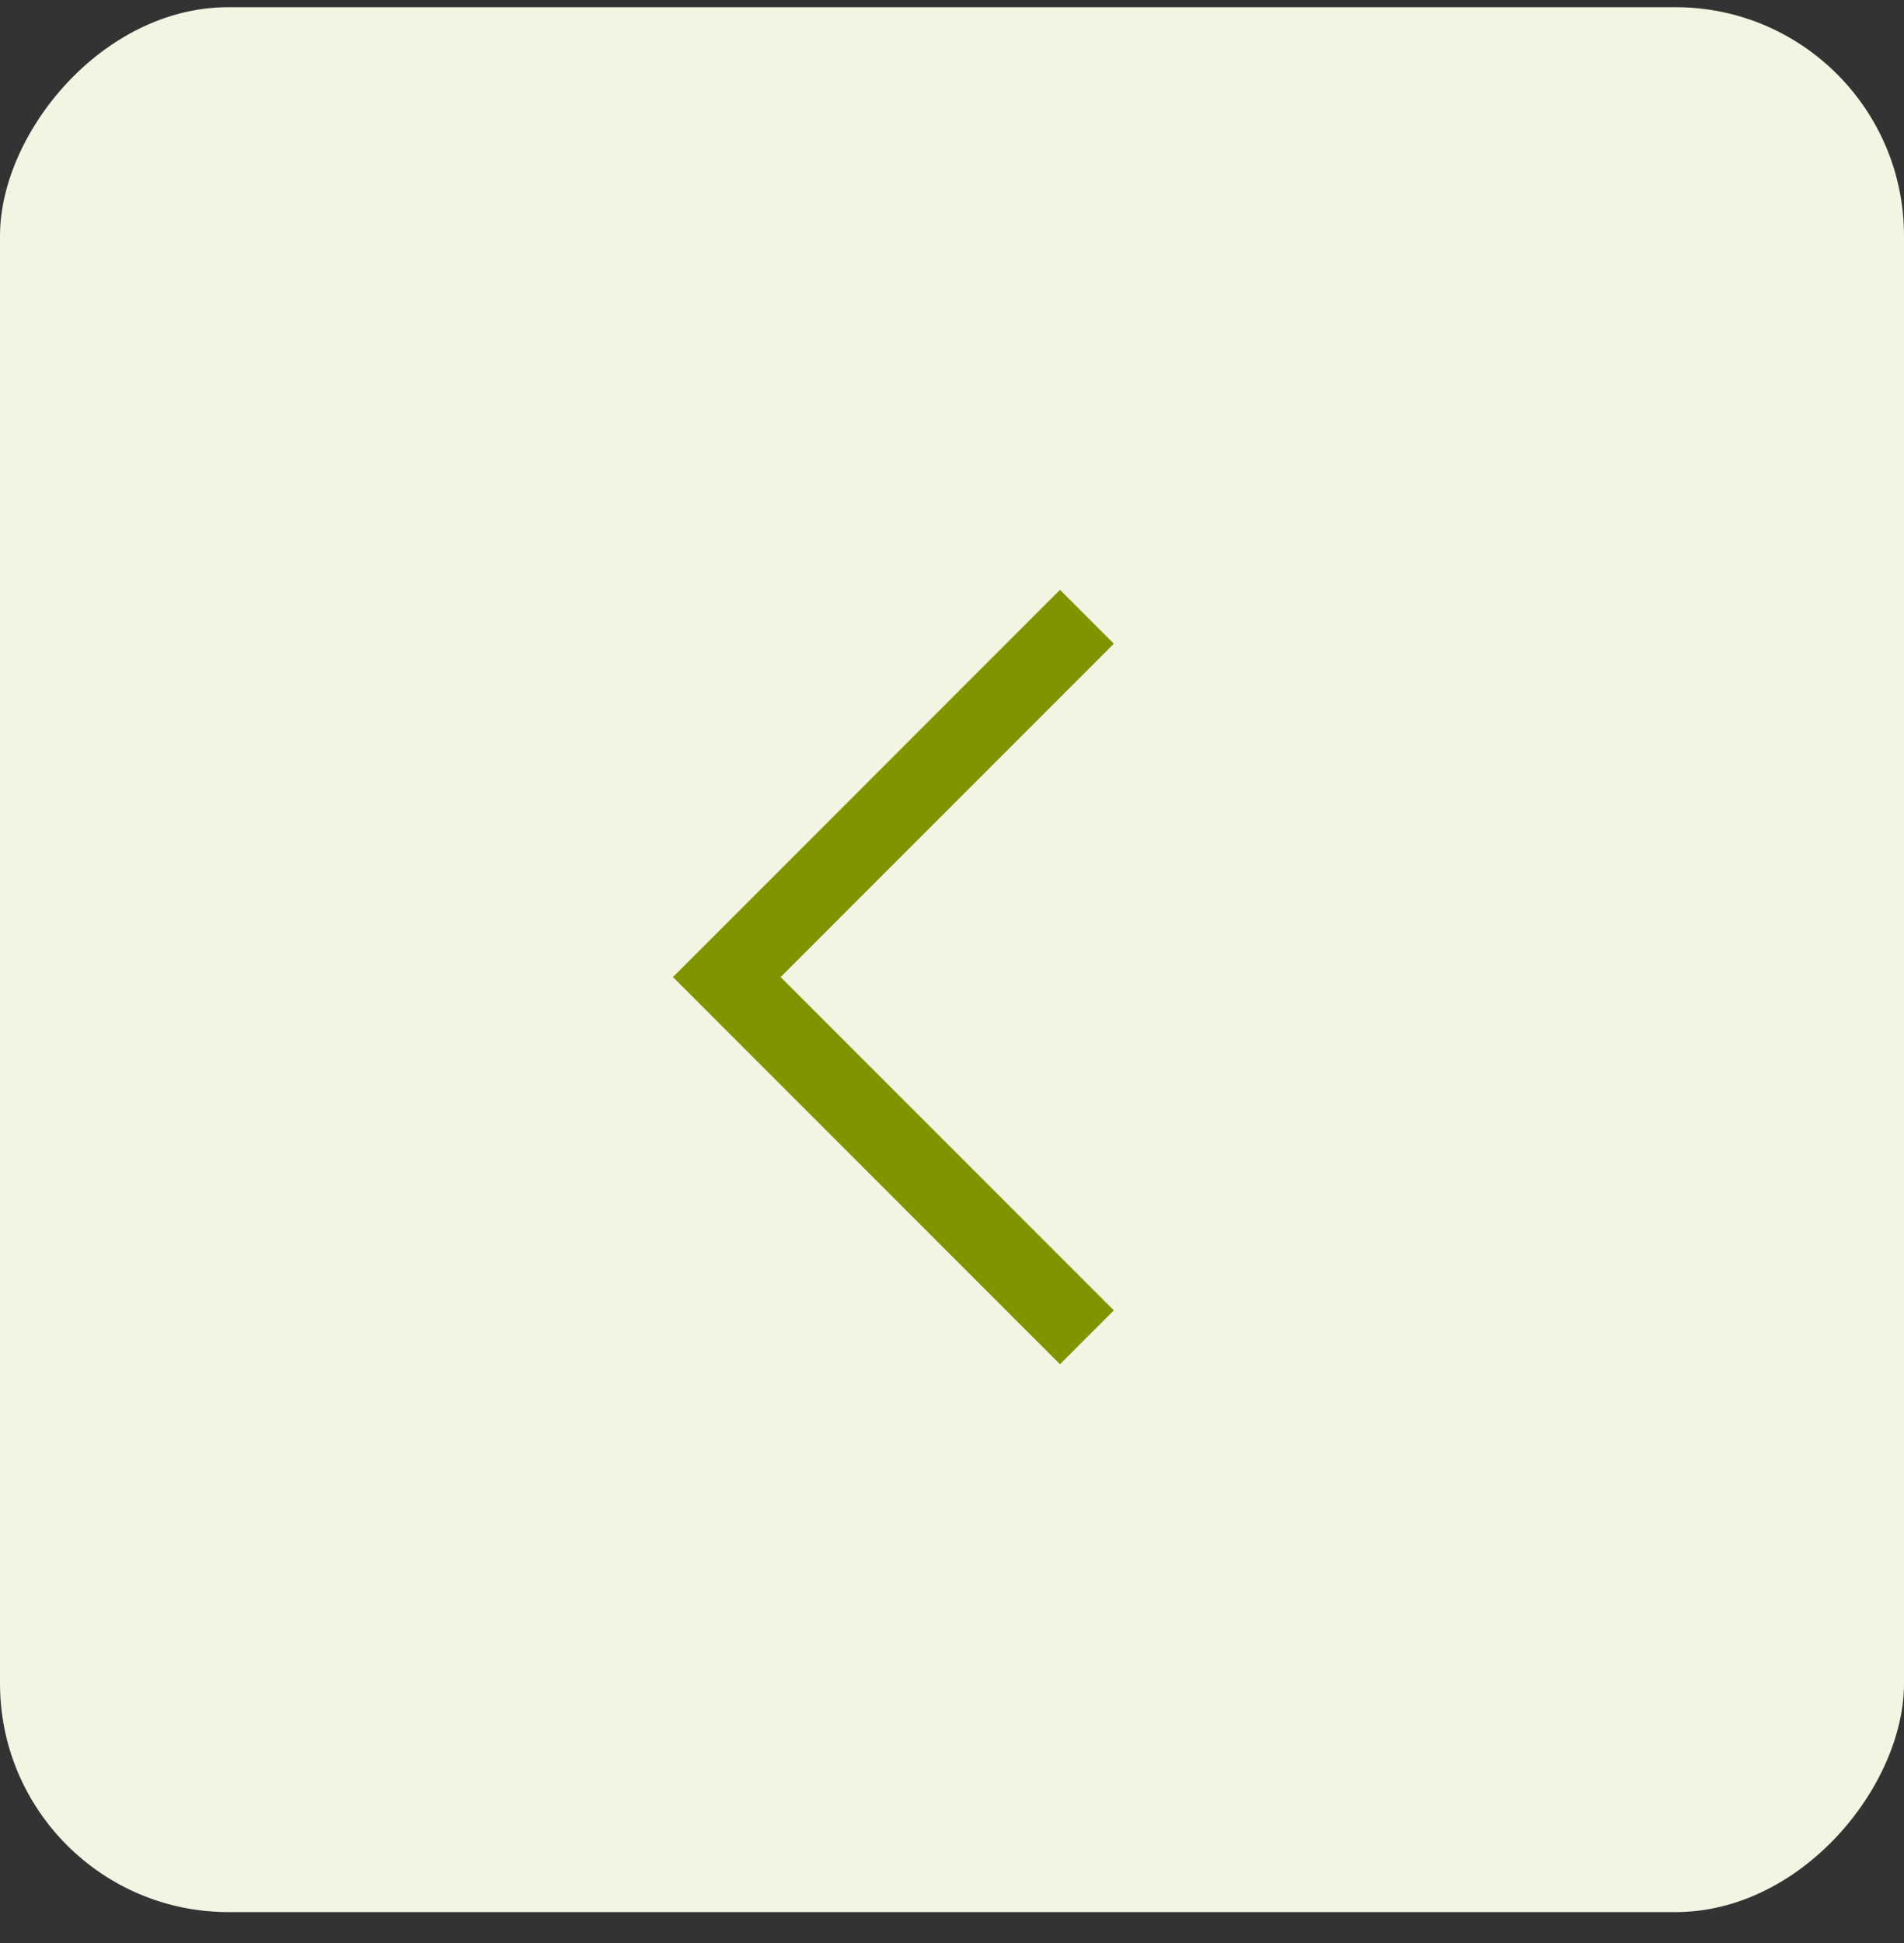 <svg width="50" height="51" viewBox="0 0 50 51" fill="none" xmlns="http://www.w3.org/2000/svg">
<rect x="0" y="0" width="50" height="51" fill="#333333" stroke="none"/>
<g id="Group 40063">
<rect id="Rectangle 2636" width="50" height="50" rx="6" transform="matrix(-1 0 0 1 50 0.189)" fill="#F3F5E3"/>
<path id="Vector 4" d="M28.543 16.189L19.086 25.646L28.543 35.102" stroke="#809400" stroke-width="2"/>
</g>
</svg>
